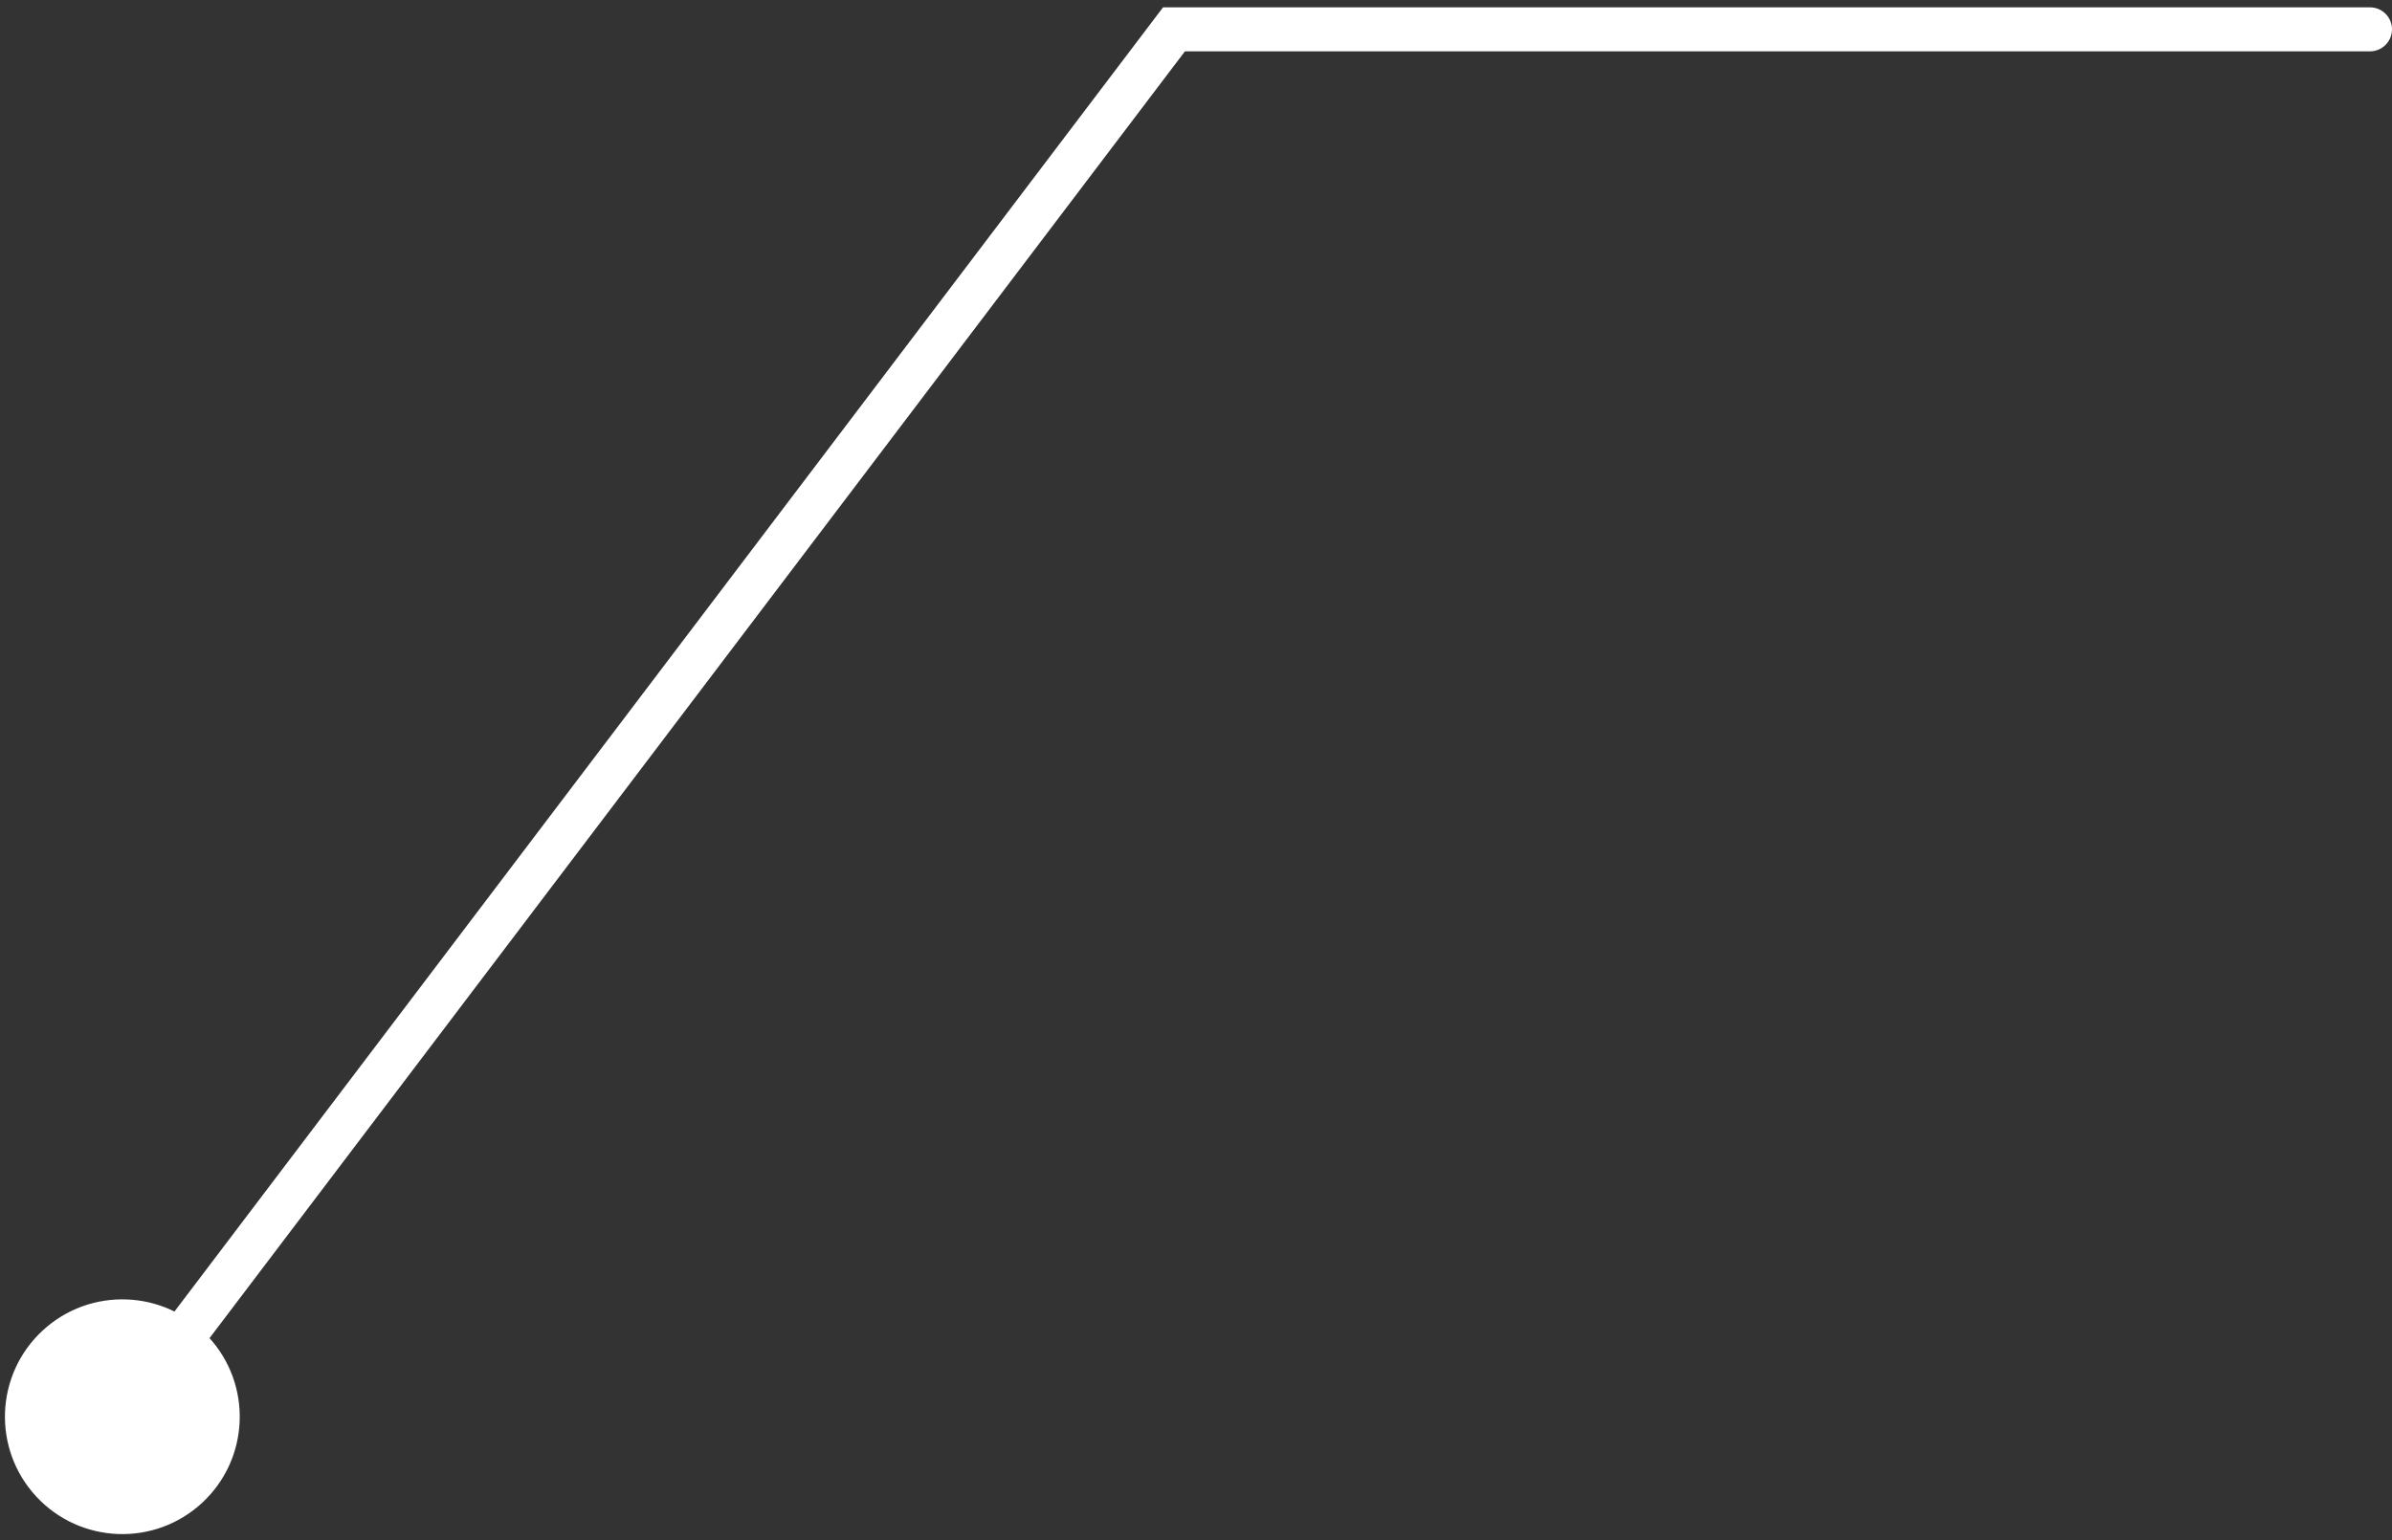 <?xml version="1.0" encoding="UTF-8"?> <svg xmlns="http://www.w3.org/2000/svg" width="163" height="105" viewBox="0 0 163 105" fill="none"><rect x="0" y="0" width="163" height="105" fill="#333333" stroke="none"/> <path d="M2.472 102.01C5.477 105.249 10.539 105.439 13.778 102.434C17.017 99.429 17.207 94.367 14.202 91.128C11.197 87.889 6.135 87.699 2.896 90.704C-0.343 93.709 -0.533 98.771 2.472 102.01ZM80 2L80 0.5L79.255 0.5L78.804 1.094L80 2ZM161.5 3.5C162.328 3.5 163 2.828 163 2C163 1.172 162.328 0.5 161.5 0.5L161.5 3.5ZM9.532 97.475L81.195 2.906L78.804 1.094L7.141 95.663L9.532 97.475ZM80 3.5L161.5 3.5L161.5 0.5L80 0.5L80 3.5Z" fill="white"></path> </svg> 
